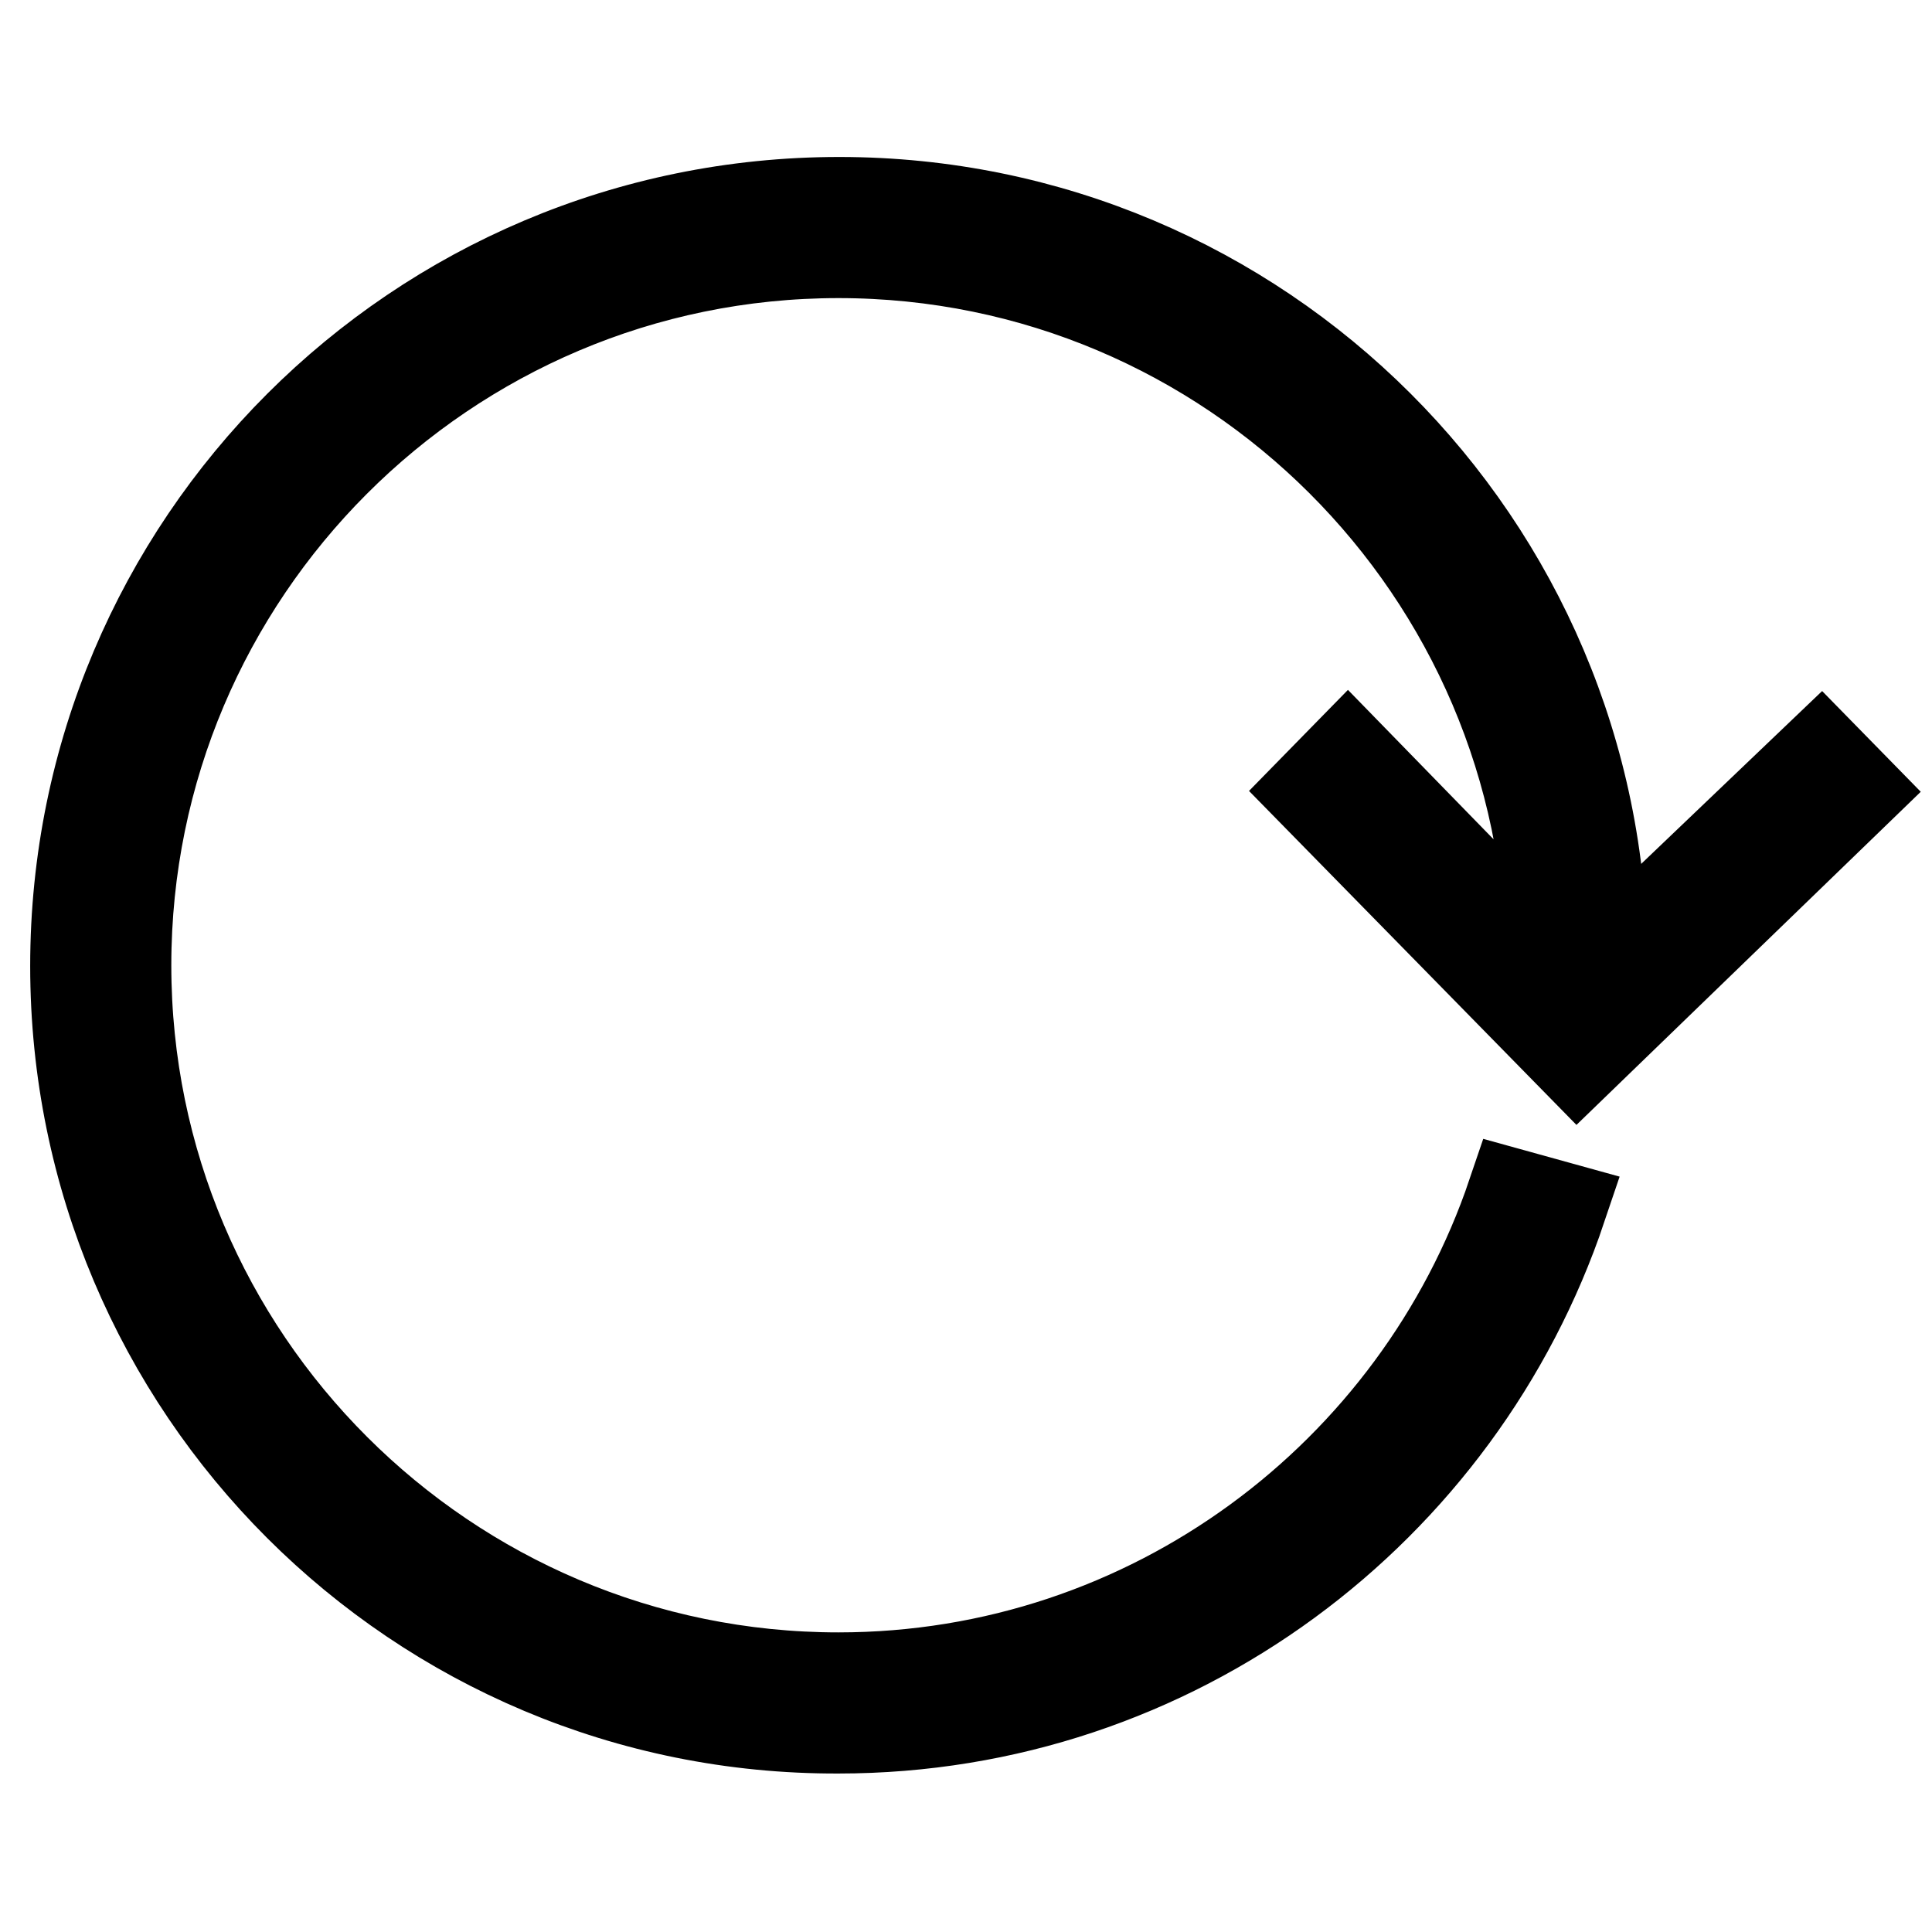 <?xml version="1.0" encoding="utf-8"?>
<!-- Svg Vector Icons : http://www.onlinewebfonts.com/icon -->
<!DOCTYPE svg PUBLIC "-//W3C//DTD SVG 1.1//EN" "http://www.w3.org/Graphics/SVG/1.1/DTD/svg11.dtd">
<svg version="1.1" xmlns="http://www.w3.org/2000/svg" xmlns:xlink="http://www.w3.org/1999/xlink" x="0px" y="0px" viewBox="0 0 256 256" enable-background="new 0 0 256 256" xml:space="preserve">
<g> <path stroke-width="12" fill-opacity="0" stroke="#000000"  d="M111.2,26.8c55.8,0,101,45.2,101.1,100.9l29-27.7l4.7,4.8l-37,35.8l-35.1-35.8l4.7-4.8l26.9,27.6 c-0.2-51.9-42.4-94.1-94.4-94.1c-52.1,0-94.4,42.4-94.4,94.4c0,52.1,42.4,94.4,94.4,94.4c41.4,0,76.7-26.9,89.3-64.1l6.5,1.8 c-13.5,40.1-51.3,69-95.8,69C55.3,229.2,10,183.9,10,128C10,72.1,55.3,26.8,111.2,26.8z"/></g>
</svg>
